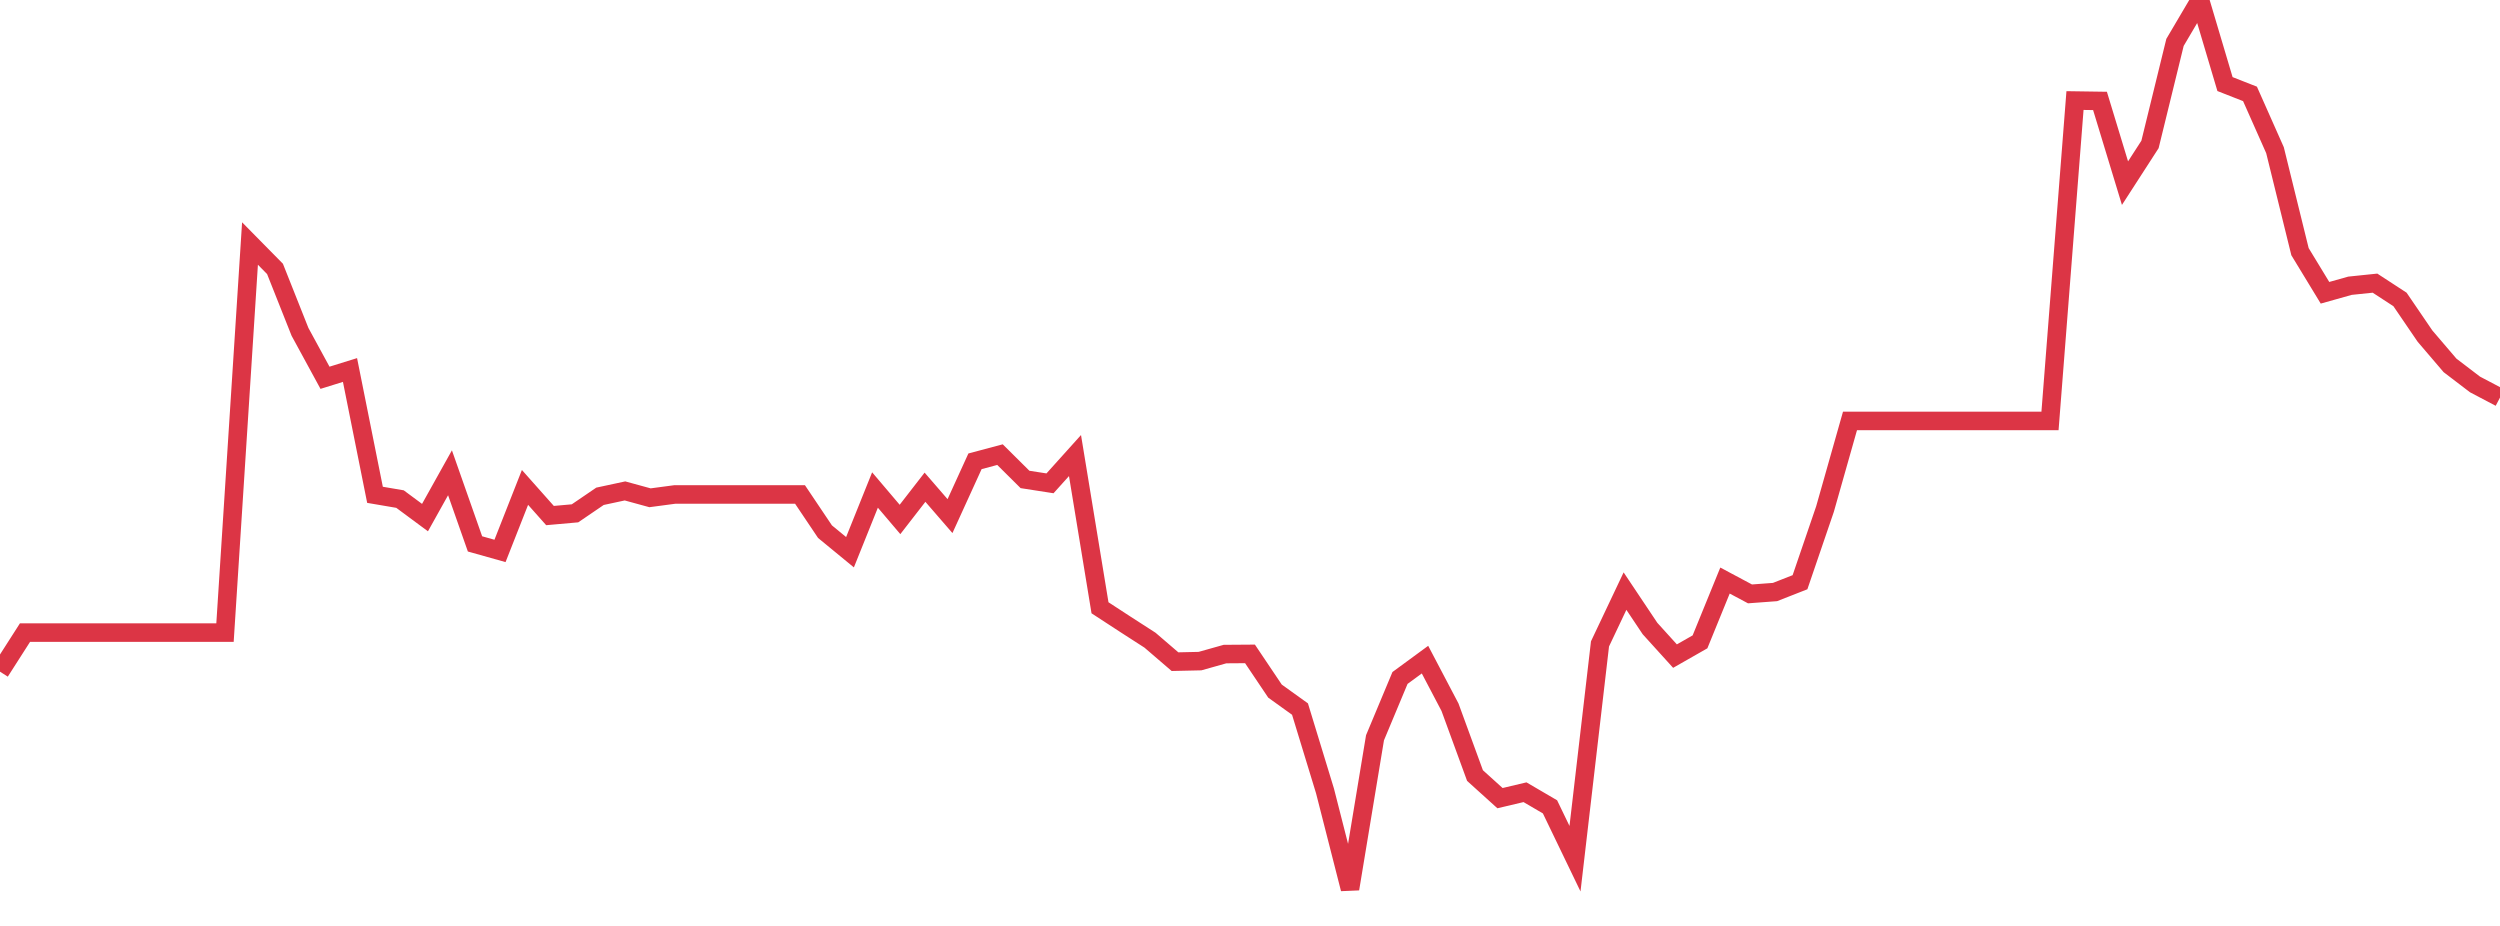 <?xml version="1.0" standalone="no"?>
<!DOCTYPE svg PUBLIC "-//W3C//DTD SVG 1.1//EN" "http://www.w3.org/Graphics/SVG/1.1/DTD/svg11.dtd">
<svg width="135" height="50" viewBox="0 0 135 50" preserveAspectRatio="none" class="sparkline" xmlns="http://www.w3.org/2000/svg"
xmlns:xlink="http://www.w3.org/1999/xlink"><path  class="sparkline--line" d="M 0 36.27 L 0 36.27 L 1.35 34.16 L 2.7 34.16 L 4.05 34.16 L 5.4 34.16 L 6.75 34.16 L 8.1 34.16 L 9.45 34.16 L 10.8 34.16 L 12.15 34.16 L 13.5 13.15 L 14.85 14.52 L 16.2 17.92 L 17.55 20.4 L 18.9 19.98 L 20.25 26.72 L 21.6 26.95 L 22.95 27.95 L 24.3 25.53 L 25.65 29.37 L 27 29.75 L 28.35 26.32 L 29.7 27.84 L 31.05 27.72 L 32.4 26.8 L 33.75 26.51 L 35.1 26.88 L 36.45 26.7 L 37.8 26.7 L 39.15 26.7 L 40.5 26.7 L 41.85 26.7 L 43.2 26.7 L 44.55 28.71 L 45.9 29.82 L 47.25 26.46 L 48.6 28.05 L 49.95 26.31 L 51.3 27.87 L 52.65 24.91 L 54 24.55 L 55.35 25.89 L 56.7 26.1 L 58.05 24.6 L 59.4 32.82 L 60.75 33.7 L 62.1 34.57 L 63.45 35.73 L 64.8 35.7 L 66.15 35.32 L 67.5 35.31 L 68.85 37.32 L 70.2 38.29 L 71.55 42.71 L 72.9 48 L 74.25 39.84 L 75.6 36.61 L 76.95 35.62 L 78.3 38.19 L 79.65 41.88 L 81 43.1 L 82.35 42.78 L 83.7 43.57 L 85.05 46.37 L 86.4 34.77 L 87.75 31.92 L 89.1 33.94 L 90.45 35.43 L 91.8 34.66 L 93.15 31.35 L 94.5 32.07 L 95.85 31.97 L 97.2 31.44 L 98.55 27.49 L 99.9 22.73 L 101.25 22.73 L 102.6 22.73 L 103.95 22.73 L 105.3 22.73 L 106.65 22.73 L 108 22.73 L 109.35 22.73 L 110.7 22.73 L 112.05 5.43 L 113.4 5.45 L 114.75 9.89 L 116.1 7.8 L 117.45 2.29 L 118.8 0 L 120.15 4.54 L 121.5 5.07 L 122.85 8.11 L 124.2 13.59 L 125.55 15.81 L 126.9 15.43 L 128.25 15.29 L 129.6 16.17 L 130.95 18.15 L 132.3 19.73 L 133.65 20.76 L 135 21.47" fill="none" stroke-width="1" stroke="#dc3545"></path></svg>